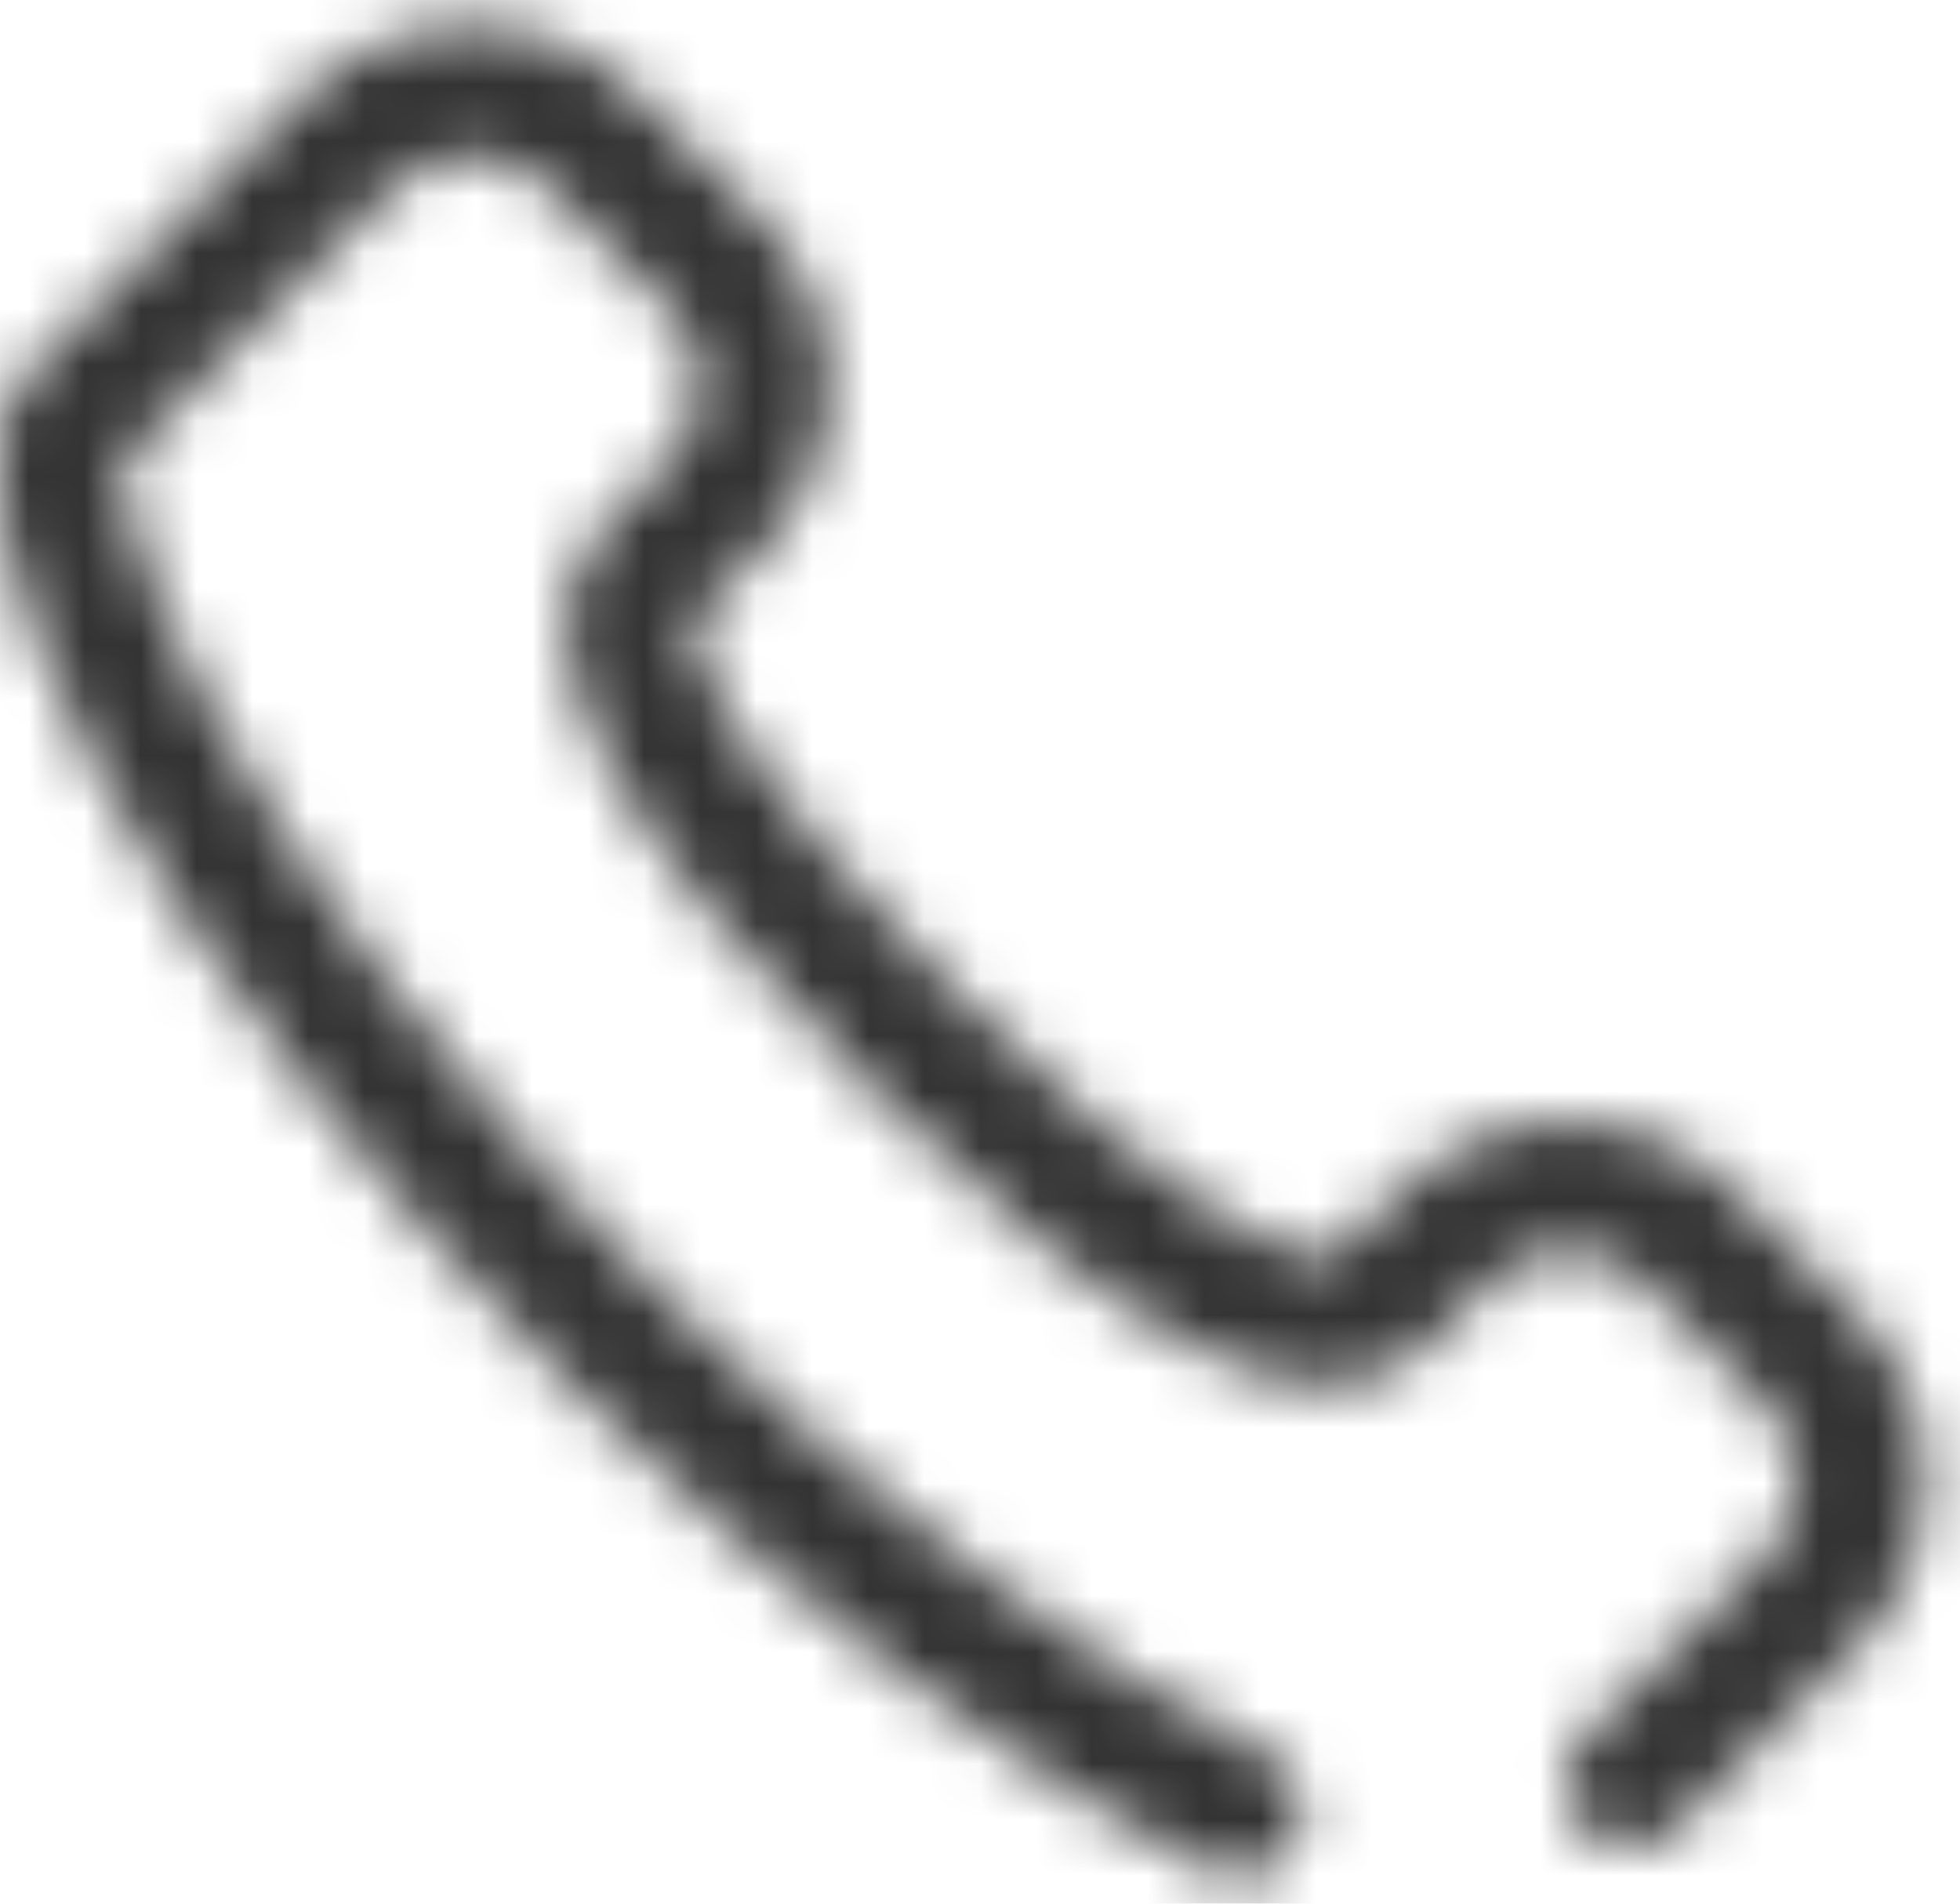 <?xml version="1.0" encoding="UTF-8"?>
<svg width="35px" height="34px" viewBox="0 0 35 34" version="1.1" xmlns="http://www.w3.org/2000/svg" xmlns:xlink="http://www.w3.org/1999/xlink">
    <!-- Generator: Sketch 52.4 (67378) - http://www.bohemiancoding.com/sketch -->
    <title>Icons/oah 1.5/oah-call</title>
    <desc>Created with Sketch.</desc>
    <defs>
        <path d="M32.93,35.668 L36.16,32.438 C37.811,30.788 37.806,28.106 36.152,26.452 L33.979,24.279 C32.329,22.629 29.646,22.635 27.996,24.285 L26.908,25.372 C26.405,25.876 23.847,24.492 20.107,20.751 C16.368,17.012 14.983,14.452 15.485,13.95 L16.573,12.862 C18.229,11.206 18.236,8.536 16.579,6.879 L14.406,4.706 C12.751,3.051 10.072,3.046 8.42,4.697 L3.512,9.654 C1.289,11.877 5.72,20.279 13.174,27.733 C17.073,31.633 21.092,34.627 24.583,36.405 C25.151,36.694 25.846,36.468 26.135,35.901 C26.424,35.333 26.198,34.638 25.63,34.349 C22.364,32.685 18.54,29.836 14.805,26.101 C11.197,22.493 8.415,18.801 6.723,15.594 C5.473,13.223 5.051,11.379 5.148,11.282 L10.056,6.325 C10.801,5.58 12.019,5.582 12.774,6.337 L14.947,8.51 C15.701,9.264 15.698,10.474 14.941,11.23 L13.854,12.318 C11.92,14.251 13.778,17.686 18.475,22.383 C23.174,27.082 26.605,28.939 28.54,27.004 L29.627,25.916 C30.378,25.166 31.6,25.164 32.347,25.911 L34.52,28.084 C35.274,28.838 35.276,30.058 34.529,30.806 L31.298,34.036 C30.848,34.487 30.848,35.218 31.298,35.668 C31.749,36.119 32.479,36.119 32.93,35.668 Z" id="path-1"></path>
    </defs>
    <g id="Page-1" stroke="none" stroke-width="1" fill="none" fill-rule="evenodd">
        <g id="PageBlocks_[960]-3-MainContent" transform="translate(-342, -970)">
            <g id="28-Порядок-работ-4" transform="translate(320, 760)">
                <g id="steps" transform="translate(0, 80)">
                    <g id="2" transform="translate(0, 108)">
                        <g id="ic">
                            <g id="Icons/oah-1.5/oah-call" transform="translate(19, 19)">
                                <g id="Fills">
                                    <mask id="mask-2" fill="white">
                                        <use xlink:href="#path-1"></use>
                                    </mask>
                                    <g id="Combined-Shape"></g>
                                    <g id="Colors/Black" mask="url(#mask-2)" fill="#333333">
                                        <rect id="Rectangle" x="0" y="0" width="40" height="40"></rect>
                                    </g>
                                </g>
                            </g>
                        </g>
                    </g>
                </g>
            </g>
        </g>
    </g>
</svg>
